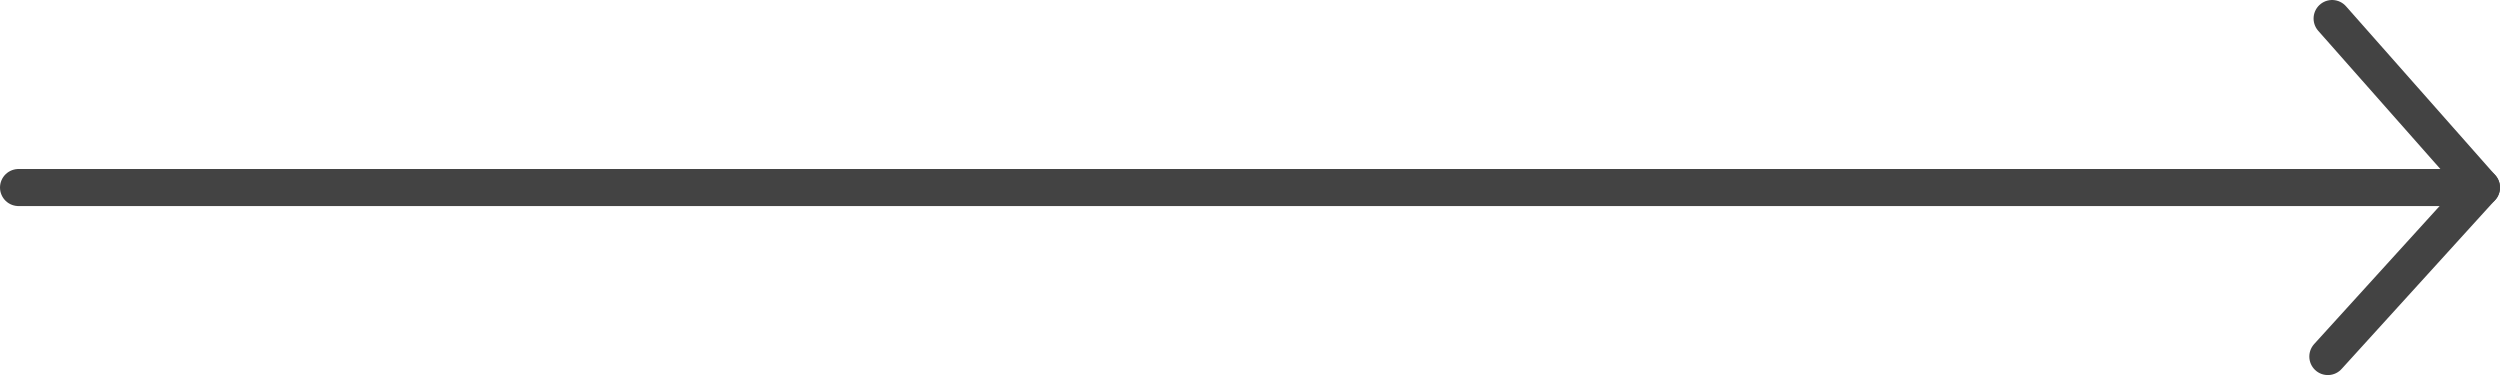 <svg xmlns="http://www.w3.org/2000/svg" viewBox="0 0 134.91 20.24"><defs><style>.cls-1{fill:none;stroke:#434343;stroke-linecap:round;stroke-linejoin:round;stroke-width:2px;}</style></defs><title>자산 3</title><g id="레이어_2" data-name="레이어 2"><g id="레이어_1-2" data-name="레이어 1"><path class="cls-1" d="M125.62,19.24l8.29-9.12L125.85,1"/><path class="cls-1" d="M133.91,10.12H1"/></g></g></svg>